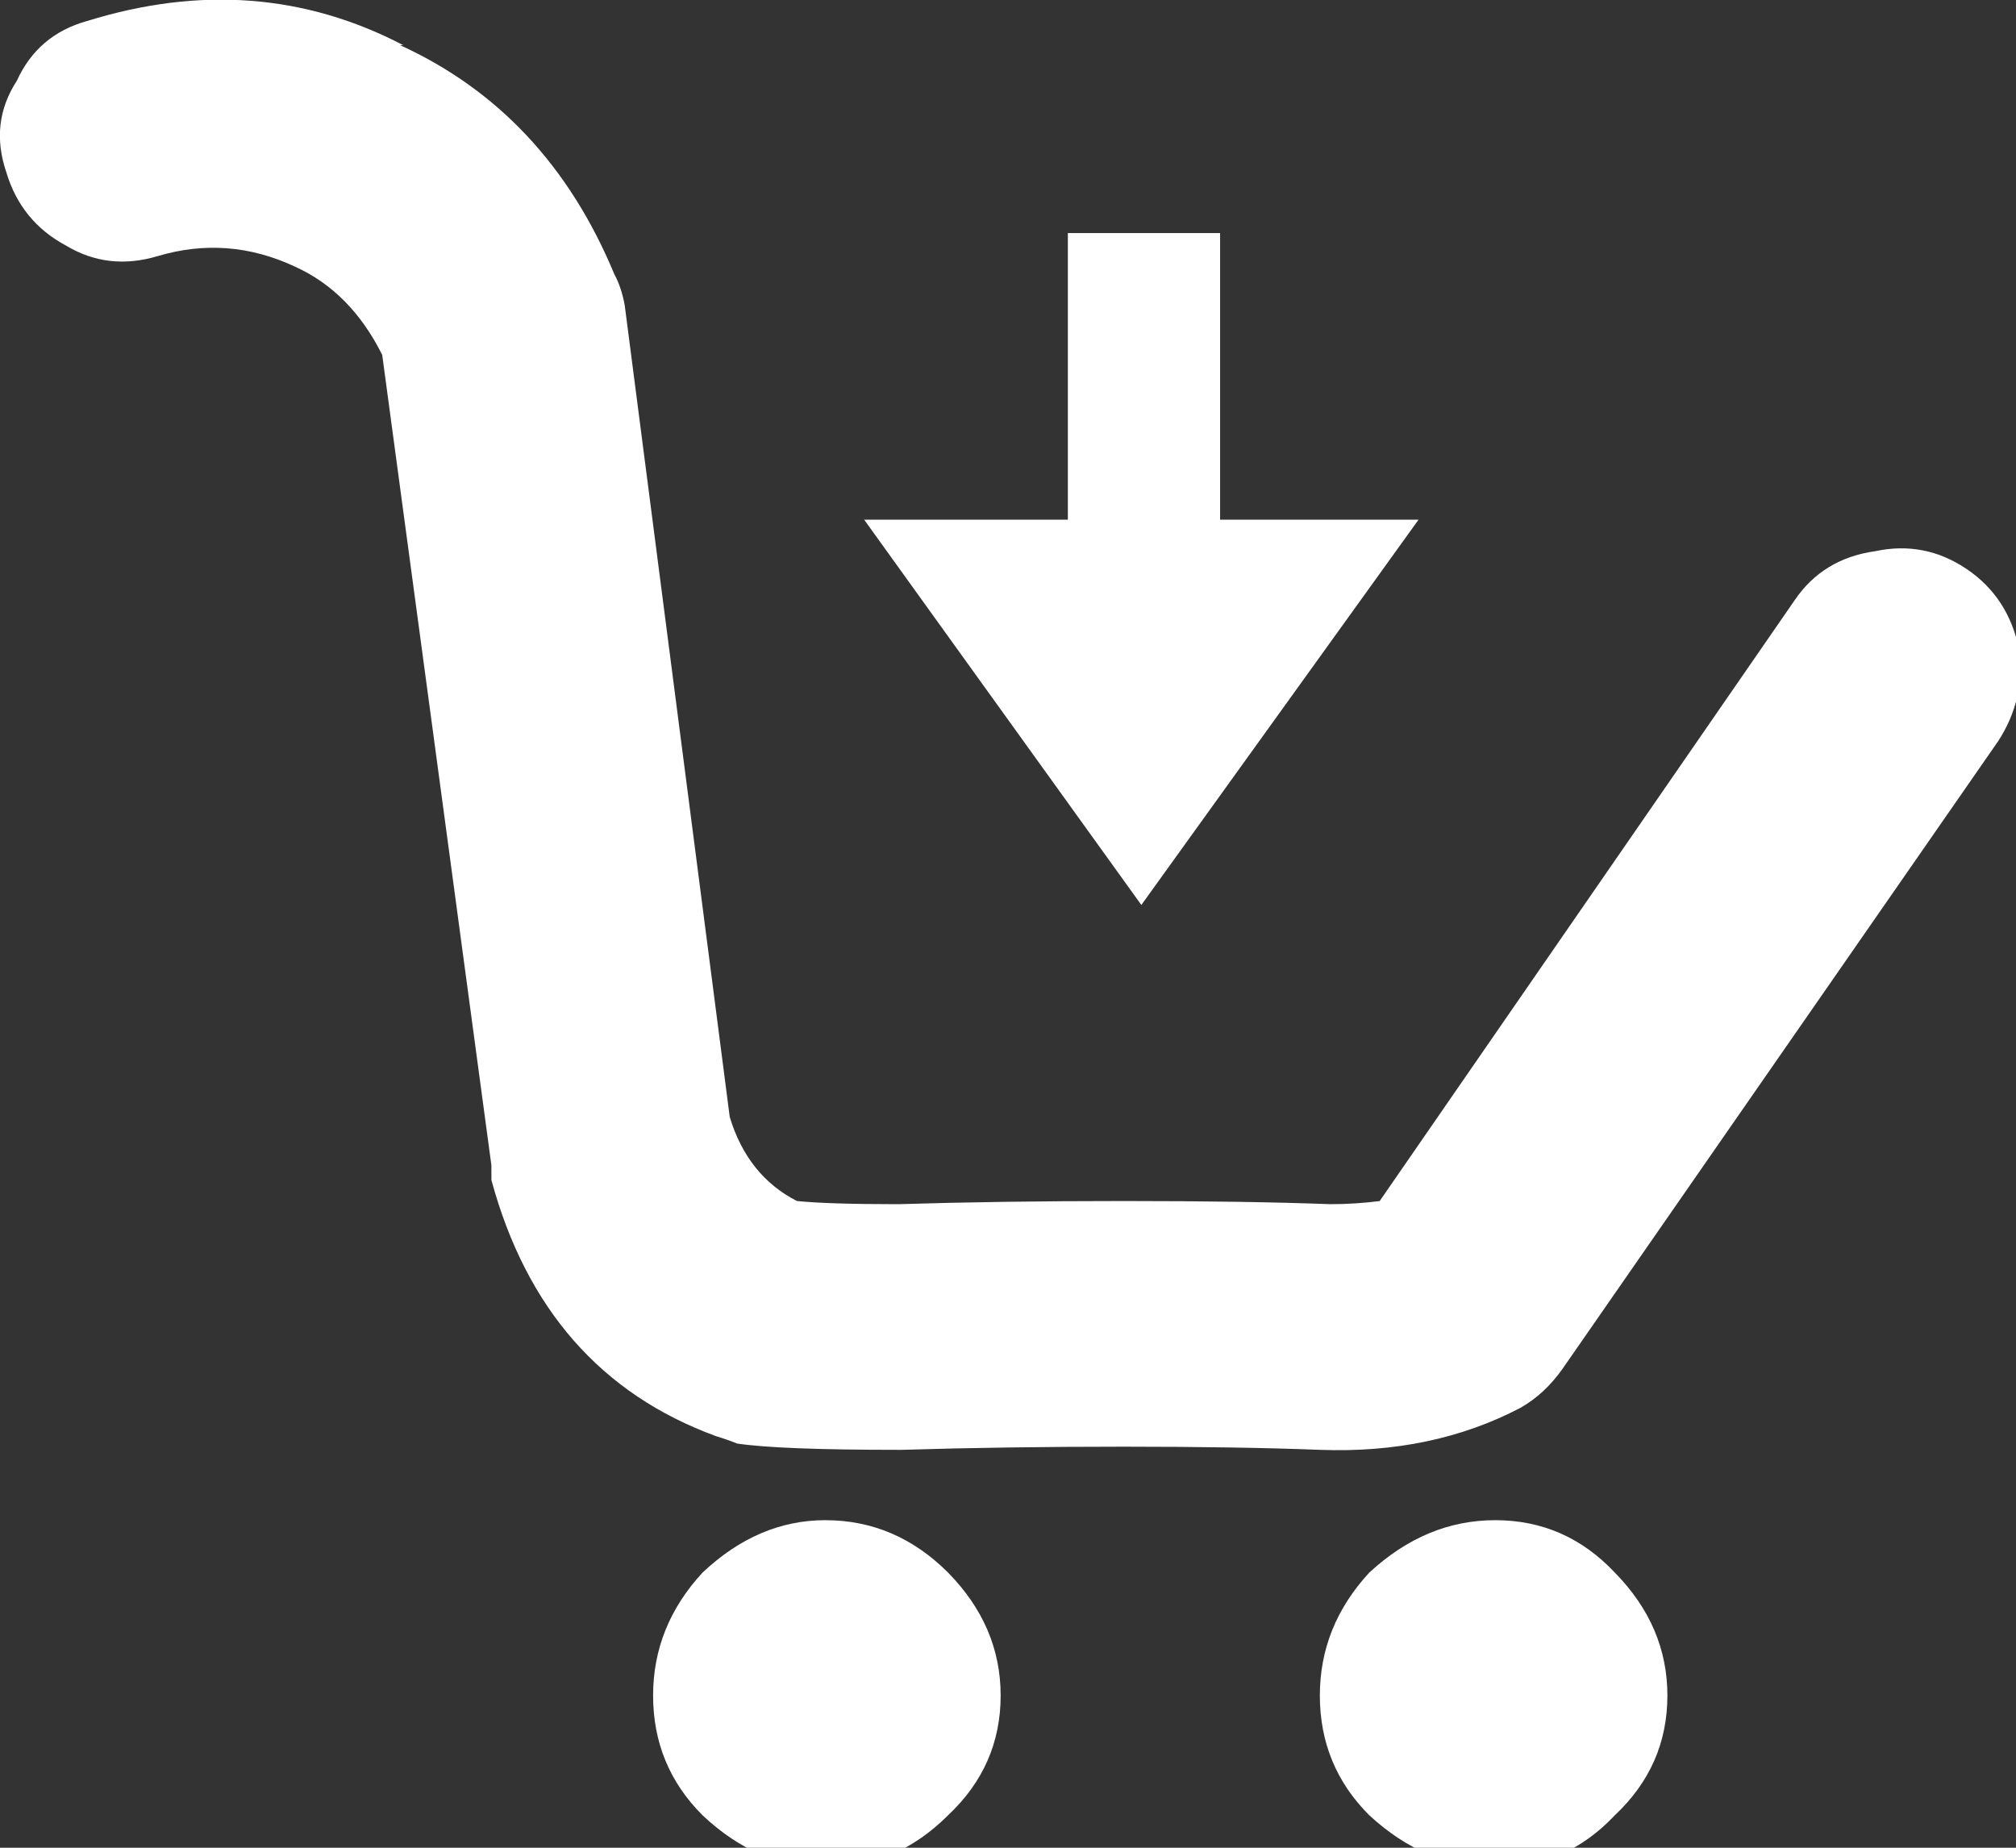 
<svg xmlns="http://www.w3.org/2000/svg" version="1.1" xmlns:xlink="http://www.w3.org/1999/xlink" preserveAspectRatio="none" x="0px" y="0px" width="96px" height="88px" viewBox="0 0 96 88">
<rect x="0" y="0" width="96" height="88" fill="#333333" stroke="none"/>
<defs>
<g id="Layer1_0_FILL">
<path fill="#FFFFFF" stroke="none" d="
M 54.35 43.1
L 67.55 24.75 58.1 24.75 58.1 11.1 50.85 11.1 50.85 24.75 41.15 24.75 54.35 43.1
M 89.3 26.25
Q 86.8 26.6 85.45 28.6
L 65.7 57.2
Q 64.55 57.35 63.35 57.35 59.35 57.2 53.5 57.2 47.65 57.2 42.8 57.35
L 42.65 57.35
Q 39.45 57.35 37.95 57.2 35.6 56 34.75 53.2
L 29.75 14.55
Q 29.6 13.7 29.25 13.05 26.05 5.35 19.05 2.15
L 19.2 2.15
Q 12.2 -1.5 4.15 1 1.8 1.65 0.8 3.85 -0.5 5.85 0.3 8.2 1 10.55 3.15 11.7 5.15 12.9 7.5 12.2 10.85 11.2 14.05 12.7 16.7 13.9 18.2 16.9
L 23.4 55.5
Q 23.4 55.85 23.4 56.2 25.9 65.4 34.1 68.4 34.6 68.55 35.1 68.75 37.1 69.05 42.8 69.05
L 42.95 69.05
Q 47.8 68.9 53.5 68.9 59 68.9 62.85 69.05 68.2 69.25 72.4 67.05 73.55 66.4 74.4 65.2
L 95.15 35.3
Q 96.45 33.3 96.15 30.95 95.65 28.45 93.65 27.1 91.65 25.75 89.3 26.25 Z"/>
</g>

<g id="Layer0_0_FILL">
<path fill="#FFFFFF" stroke="none" d="
M 79.4 80.75
Q 79.4 77.45 76.9 74.9 74.55 72.4 71.2 72.4 67.9 72.4 65.2 74.9 62.85 77.45 62.85 80.75 62.85 84.1 65.2 86.45 67.9 88.95 71.2 88.95 74.55 88.95 76.9 86.45 79.4 84.1 79.4 80.75
M 39.3 72.4
Q 36.1 72.4 33.45 74.9 31.1 77.45 31.1 80.75 31.1 84.1 33.45 86.45 36.1 88.95 39.3 88.95 42.65 88.95 45.15 86.45 47.65 84.1 47.65 80.75 47.65 77.45 45.15 74.9 42.65 72.4 39.3 72.4 Z"/>
</g>
</defs>

<g transform="matrix( 1, 0, 0, 1, 0,0) ">
<use xlink:href="#Layer1_0_FILL"/>
</g>

<g transform="matrix( 1, 0, 0, 1, 0,0) ">
<use xlink:href="#Layer0_0_FILL"/>
</g>
</svg>
